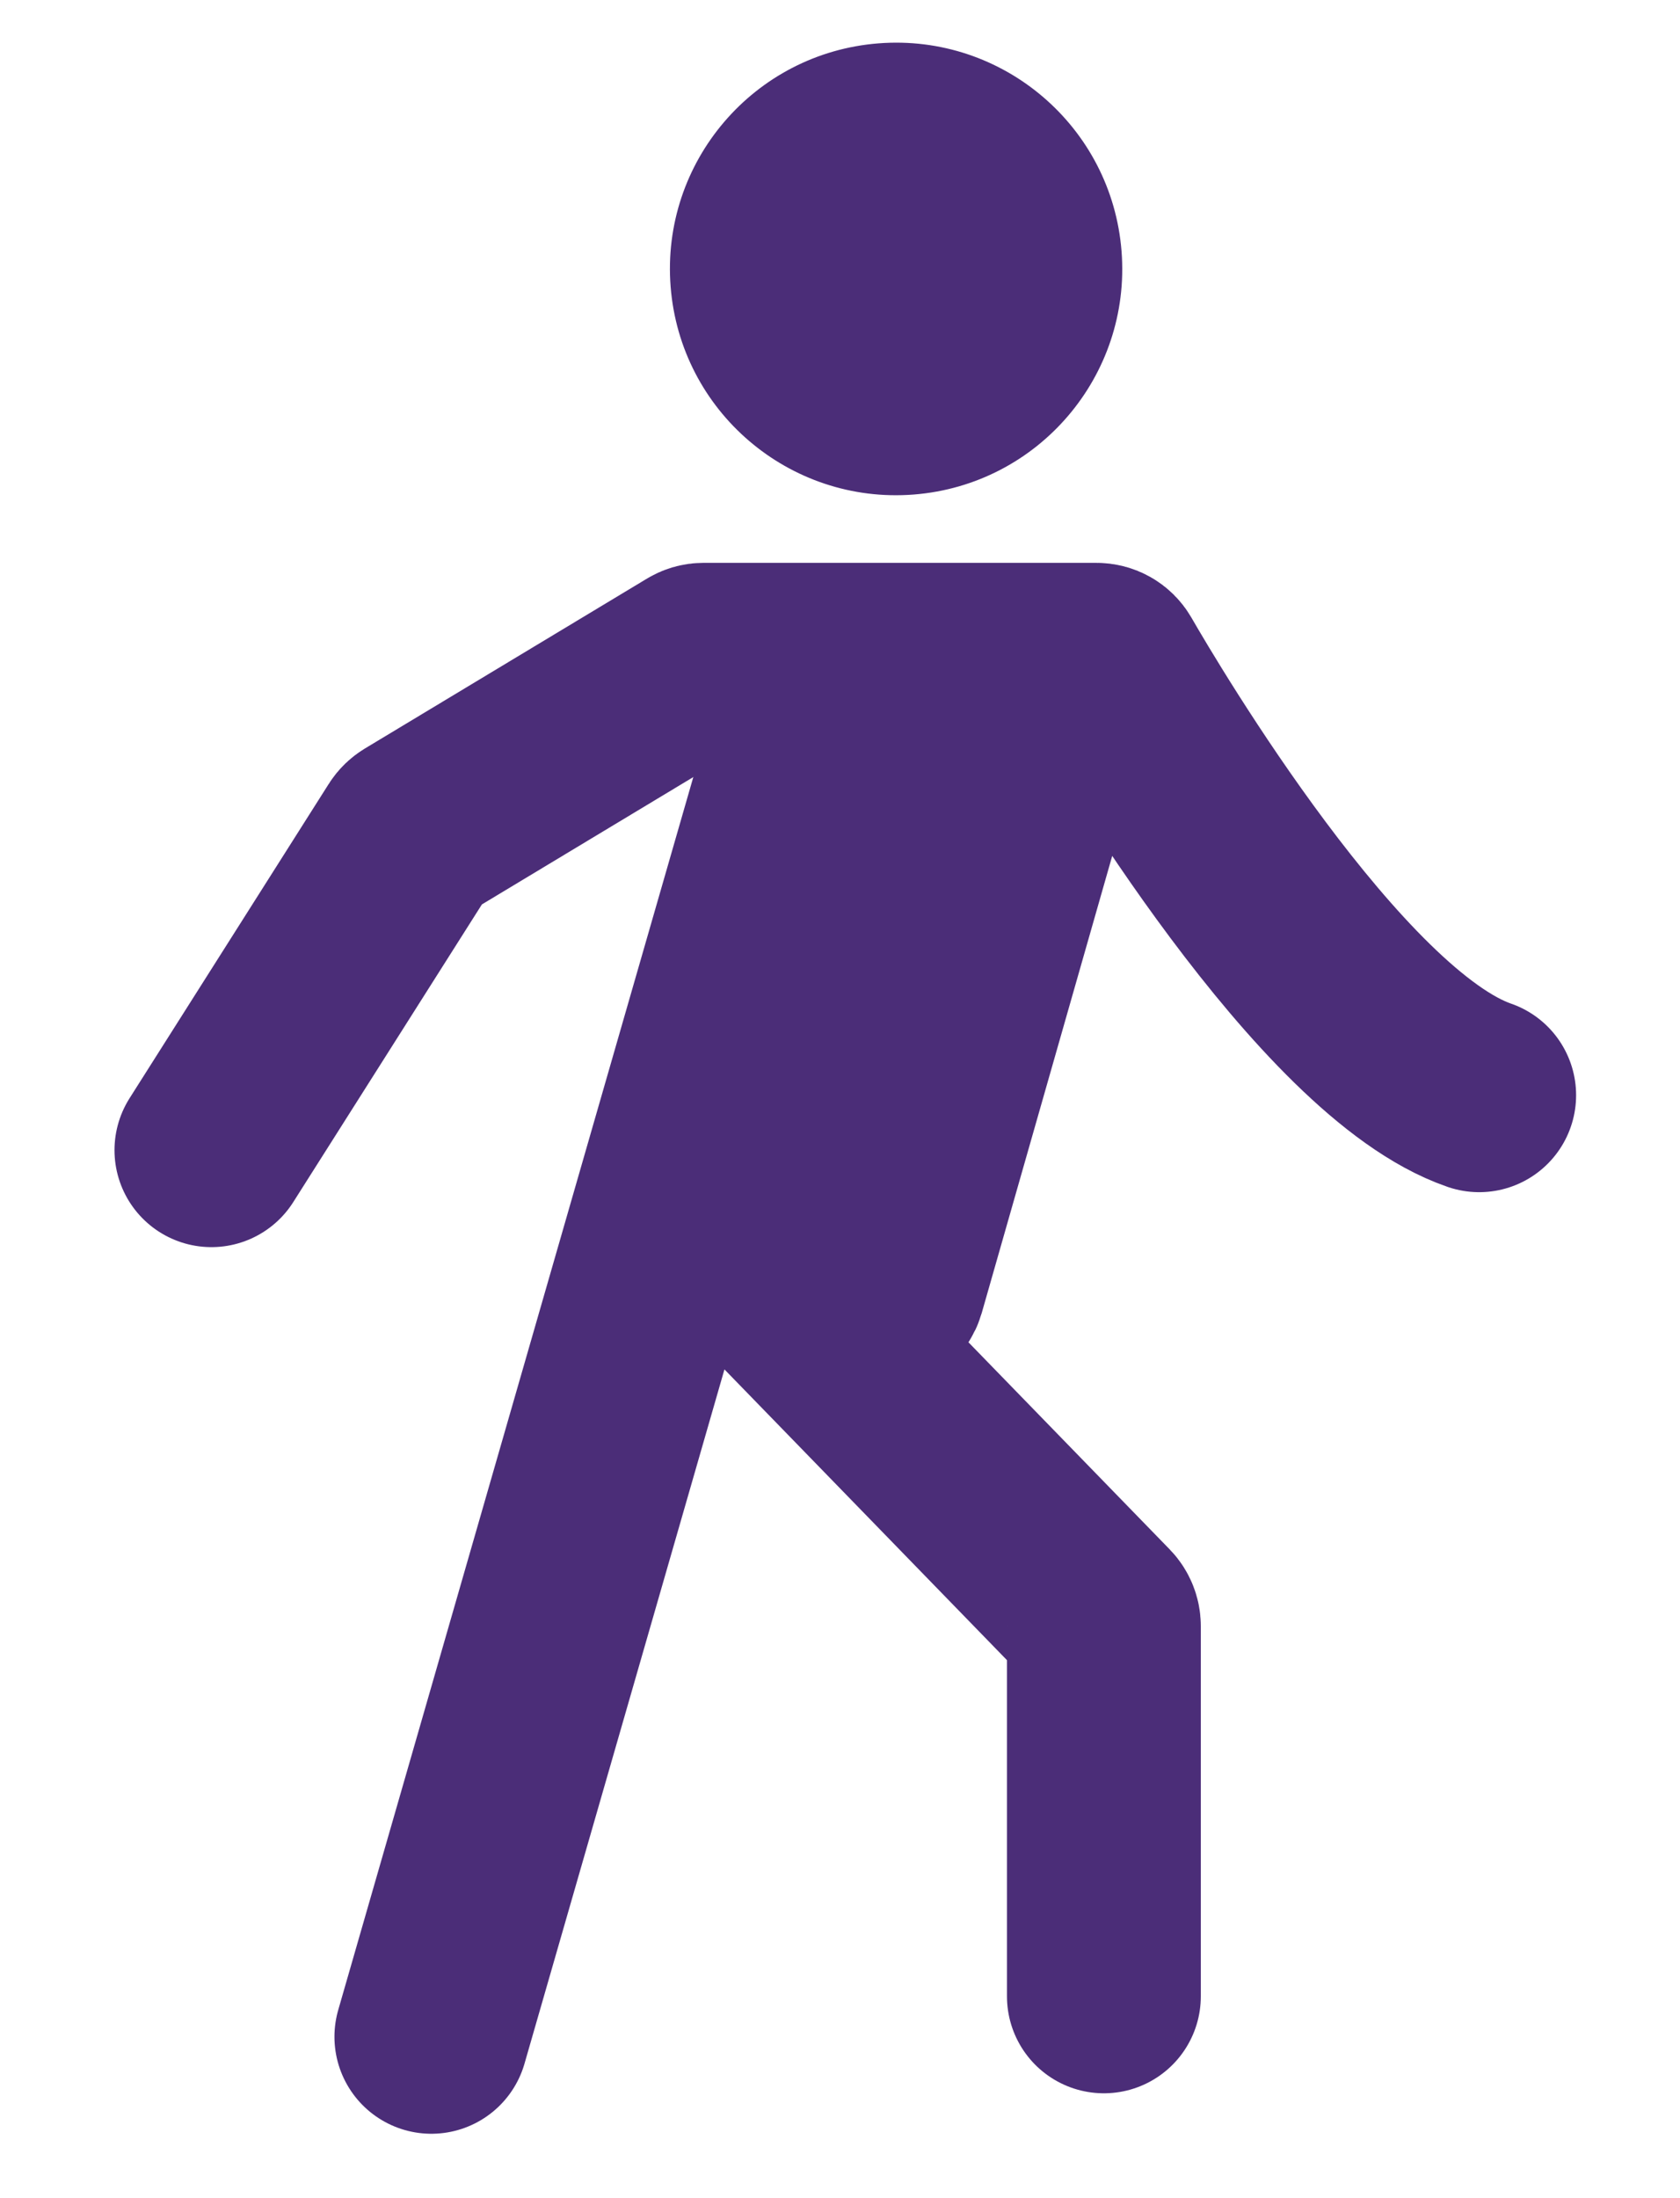 <svg width="13" height="17" viewBox="0 0 13 17" fill="none" xmlns="http://www.w3.org/2000/svg">
<path d="M1.636 8.895L3.178 6.463C3.186 6.45 3.198 6.439 3.211 6.431L5.392 5.118C5.408 5.108 5.425 5.103 5.444 5.103L8.484 5.103C8.52 5.103 8.552 5.121 8.57 5.152C8.792 5.537 10.291 8.072 11.446 8.47" stroke="#4B2D78" stroke-width="1.5" stroke-linecap="round"/>
<circle cx="6.934" cy="2.08" r="1.75" transform="rotate(-4.484 6.934 2.08)" fill="#4B2D78"/>
<path d="M6.086 6.216L3.338 15.752" stroke="#4B2D78" stroke-width="1.5" stroke-linecap="round"/>
<path d="M8.542 15.439L8.542 12.576C8.542 12.55 8.532 12.525 8.514 12.506L5.784 9.698C5.755 9.668 5.748 9.623 5.765 9.585L7.381 6.147" stroke="#4B2D78" stroke-width="1.5" stroke-linecap="round"/>
<path d="M6.093 6.316L6.267 8.532L6.311 9.094C6.312 9.105 6.315 9.116 6.319 9.126L6.688 9.96C6.726 10.045 6.85 10.037 6.876 9.947L7.926 6.271C7.944 6.208 7.898 6.145 7.833 6.143L7.243 6.125L6.185 6.208C6.13 6.212 6.089 6.261 6.093 6.316Z" fill="#4B2D78" stroke="#4B2D78" stroke-width="1.5" stroke-linecap="round"/>
</svg>
